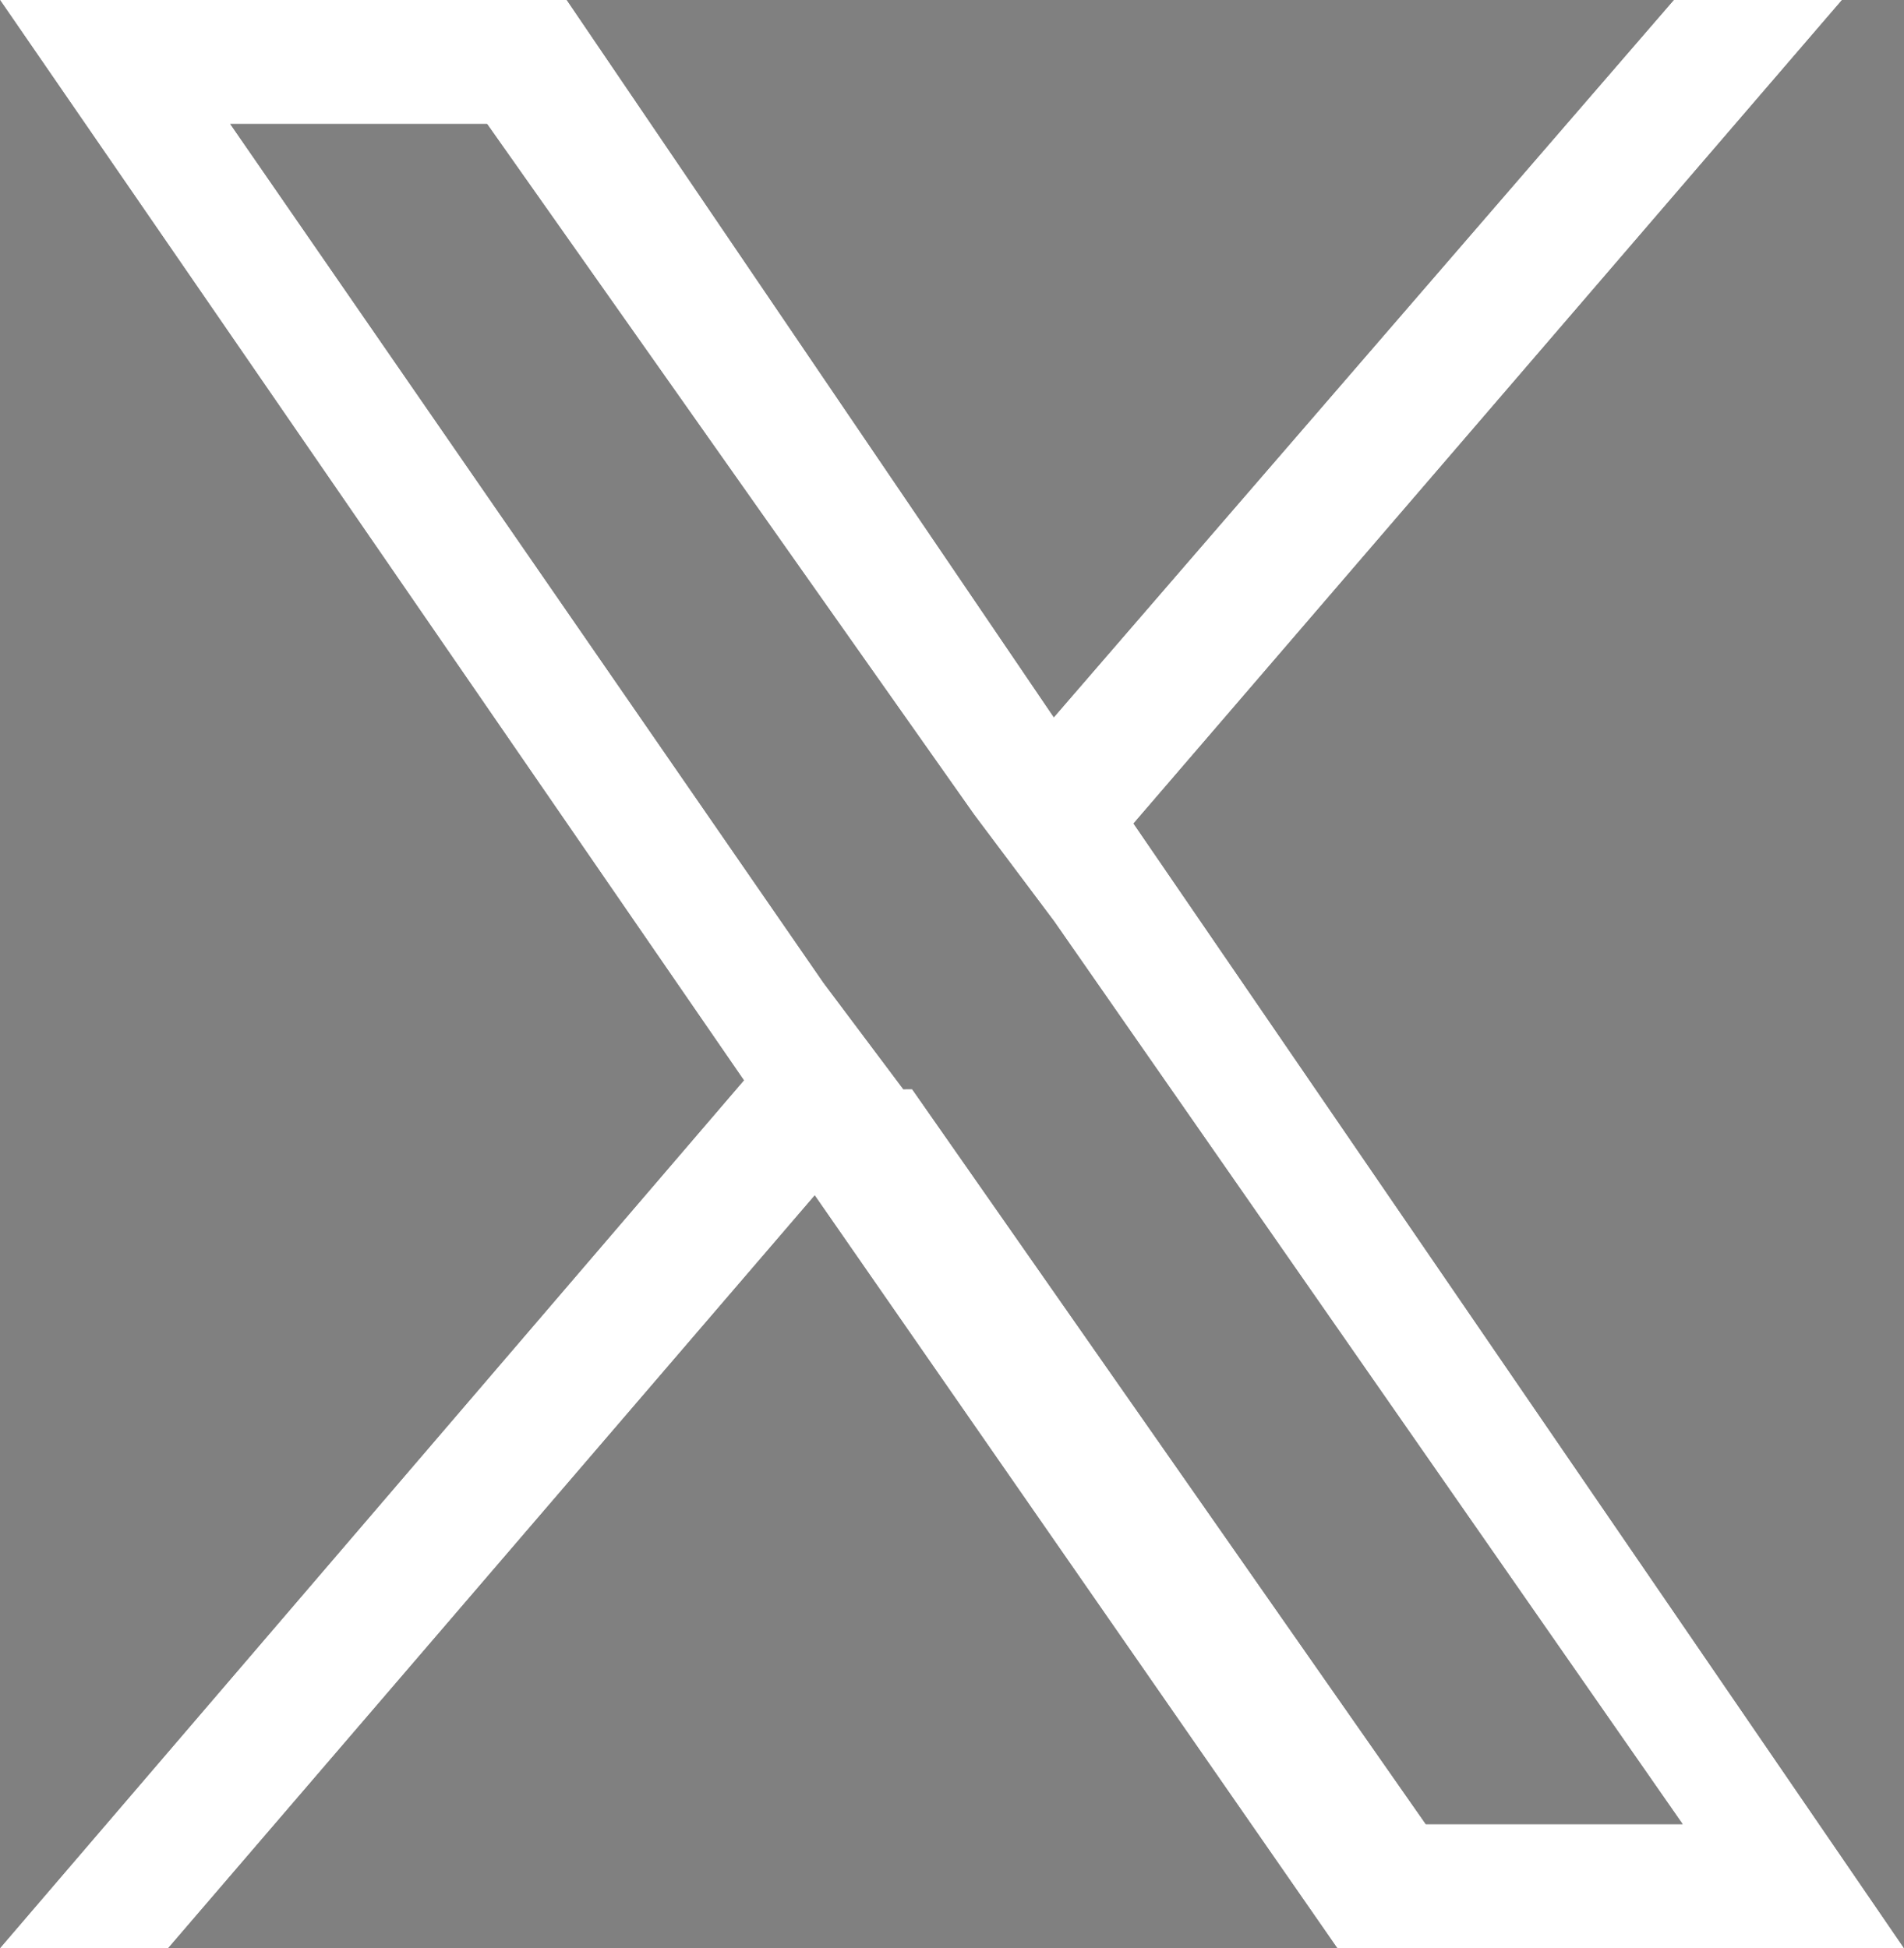 <?xml version="1.0" encoding="UTF-8"?>
<svg xmlns="http://www.w3.org/2000/svg" version="1.1" viewBox="0 0 21.5 22">
  <rect x="0" y="0" width="21.5" height="22" fill="#808080" stroke="none"/>
  <defs>
    <style>
      .cls-2 {
        fill: #fff;
      }
    </style>
  </defs>
  <!-- Generator: Adobe Illustrator 28.7.1, SVG Export Plug-In . SVG Version: 1.2.0 Build 142)  -->
  <g>
    <g id="_レイヤー_1" data-name="レイヤー_1">
      <path class="cls-1" d="M12.8,9.3L20.8,0h-1.9l-7,8.1L6.4,0H0l8.4,12.2L0,22h1.9l7.3-8.5,5.9,8.5h6.4l-8.7-12.7h0ZM10.2,12.3l-.9-1.2L2.6,1.4h2.9l5.5,7.8.9,1.2,7.1,10.2h-2.9l-5.8-8.3h0Z"/>
      <path class="cls-2" d="M12.8,9.3L20.8,0h-1.9l-7,8.1L6.4,0H0l8.4,12.2L0,22h1.9l7.3-8.5,5.9,8.5h6.4l-8.7-12.7h0ZM10.2,12.3l-.9-1.2L2.6,1.4h2.9l5.5,7.8.9,1.2,7.1,10.2h-2.9l-5.8-8.3h0Z"/>
    </g>
  </g>
</svg>